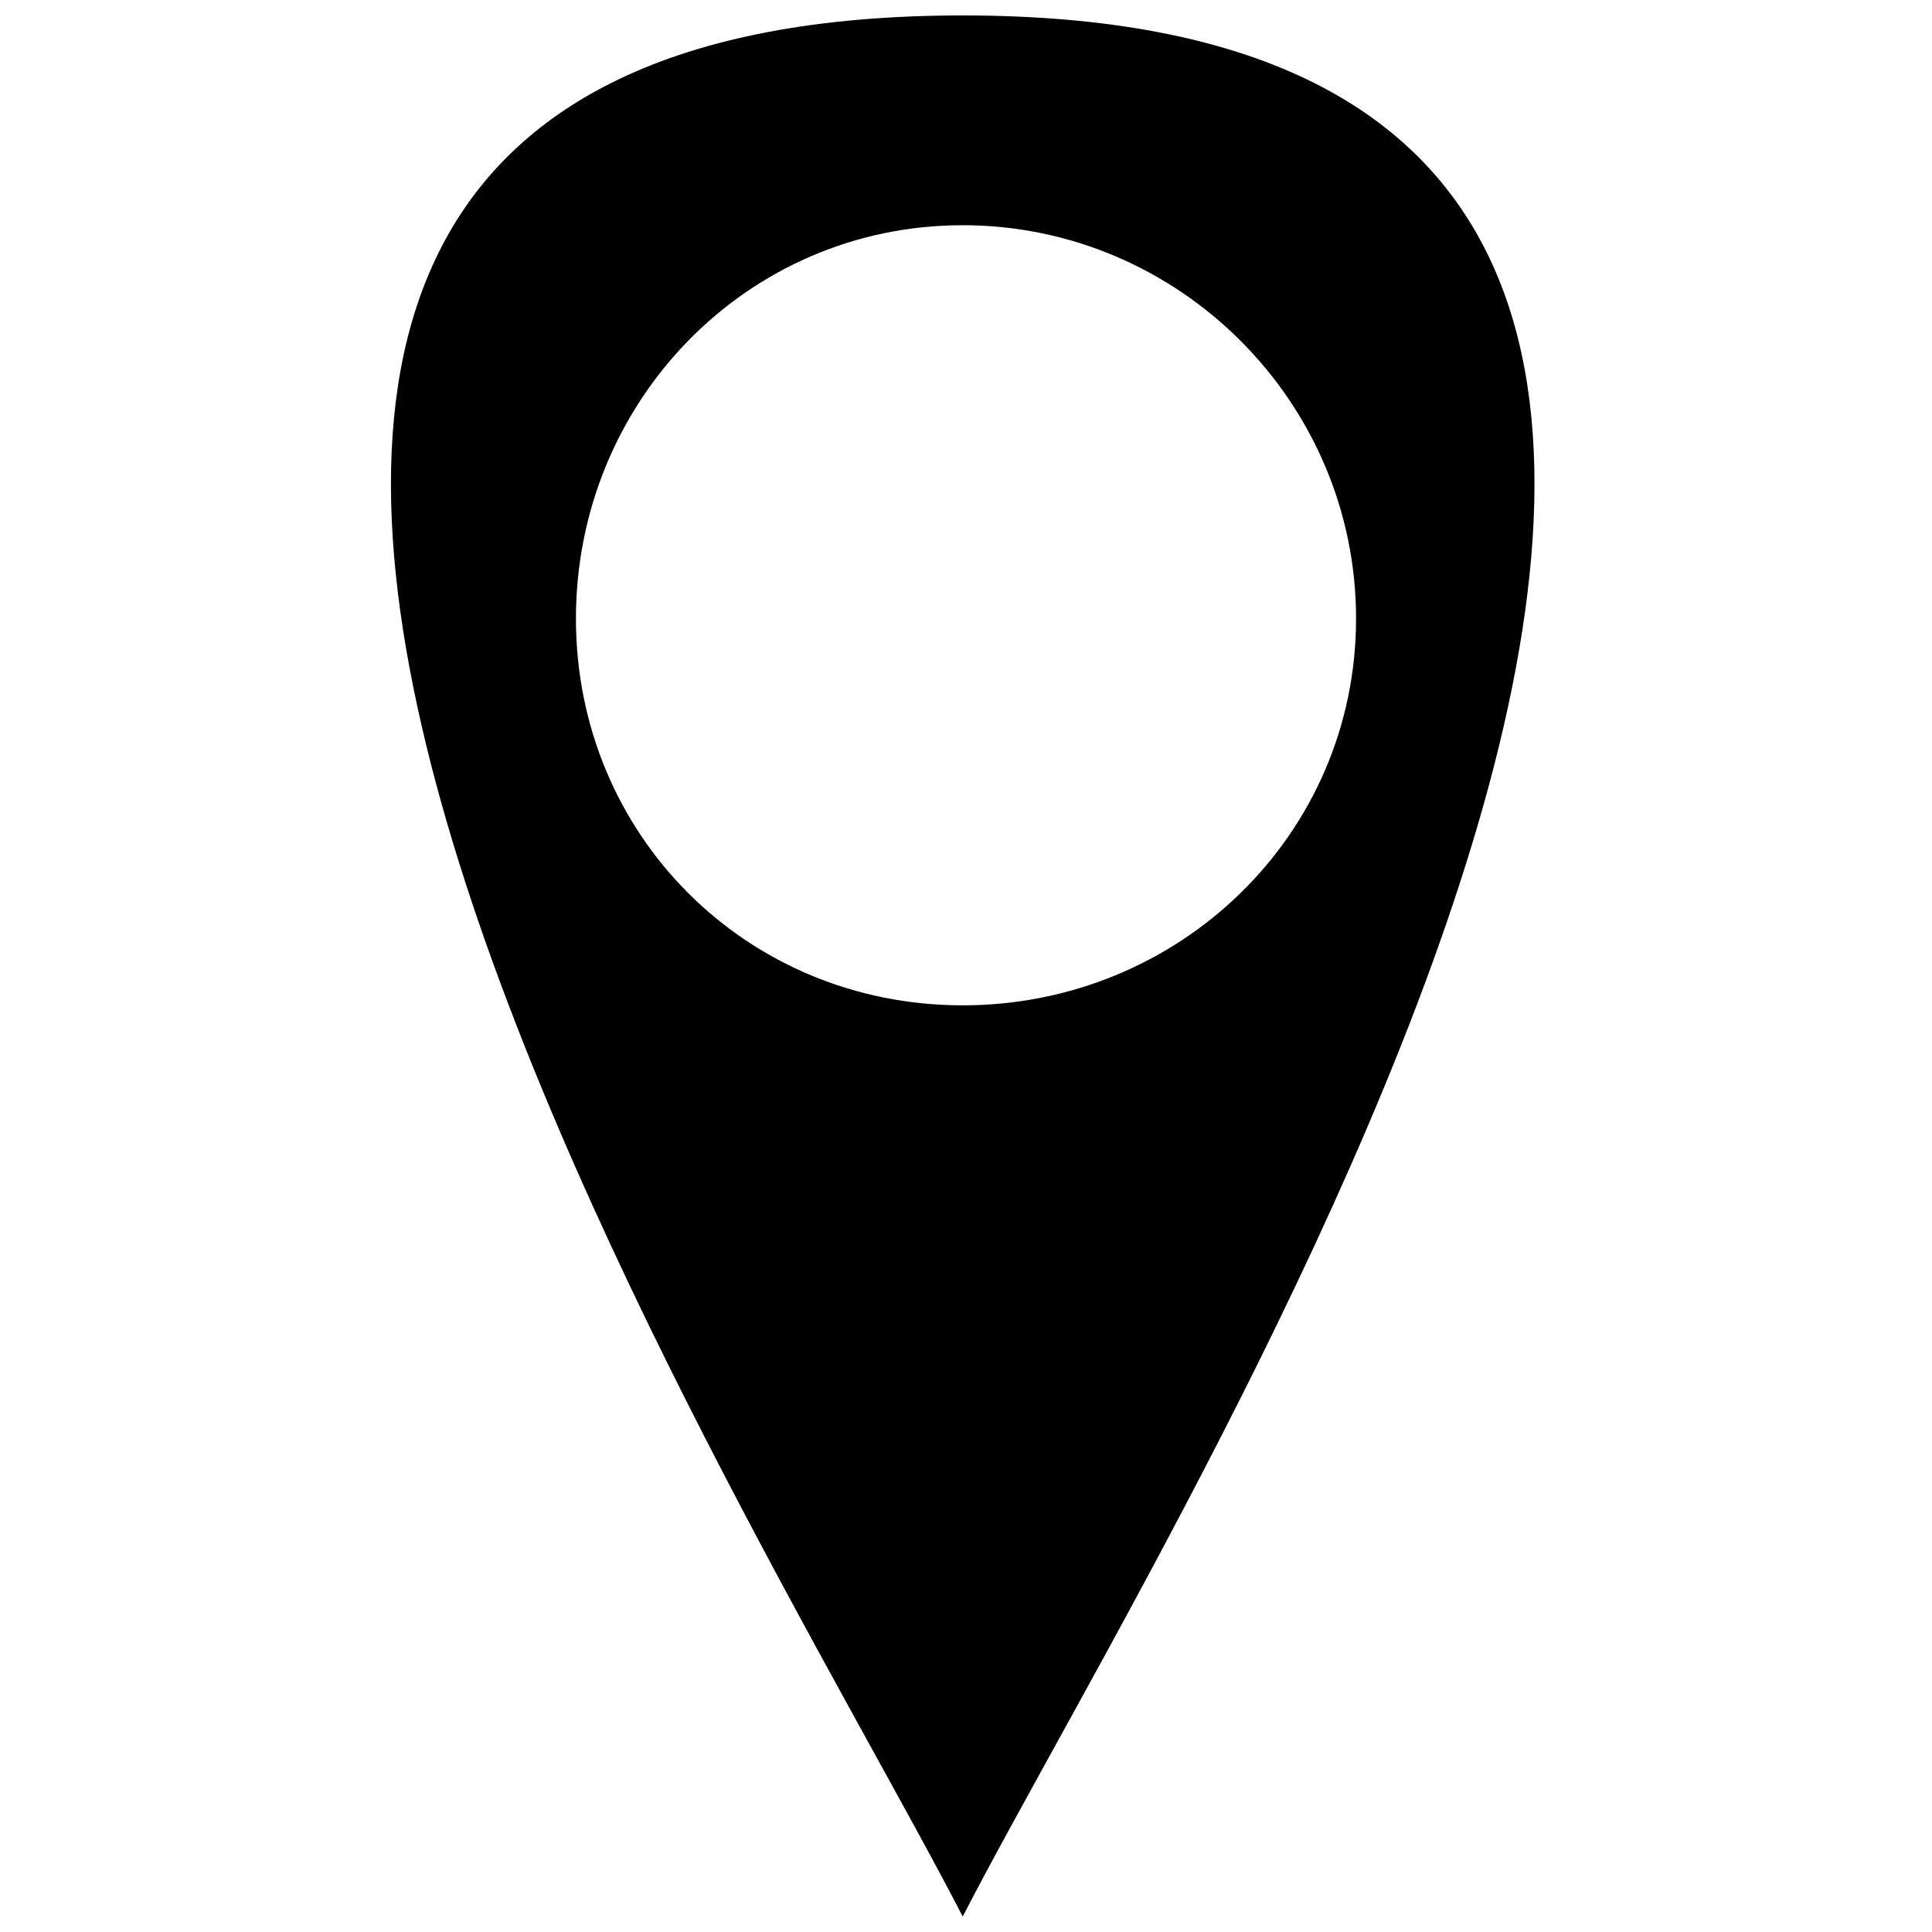 <?xml version="1.0" encoding="UTF-8"?>
<!-- Uploaded to: SVG Repo, www.svgrepo.com, Generator: SVG Repo Mixer Tools -->
<svg width="800px" height="800px" version="1.1" viewBox="144 144 512 512" xmlns="http://www.w3.org/2000/svg">
 <defs>
  <clipPath id="a">
   <path d="m247 148.09h304v503.81h-304z"/>
  </clipPath>
 </defs>
 <g clip-path="url(#a)">
  <path d="m399.13 148.09c309.23 0 59.066 389.15 0 503.81-59.066-114.66-309.23-503.81 0-503.81zm0 55.594c57.328 0 104.24 46.906 104.24 104.24 0 57.328-46.906 102.5-104.24 102.5-57.328 0-102.5-45.168-102.5-102.5 0-57.328 45.168-104.24 102.5-104.24z" fill-rule="evenodd"/>
 </g>
</svg>
